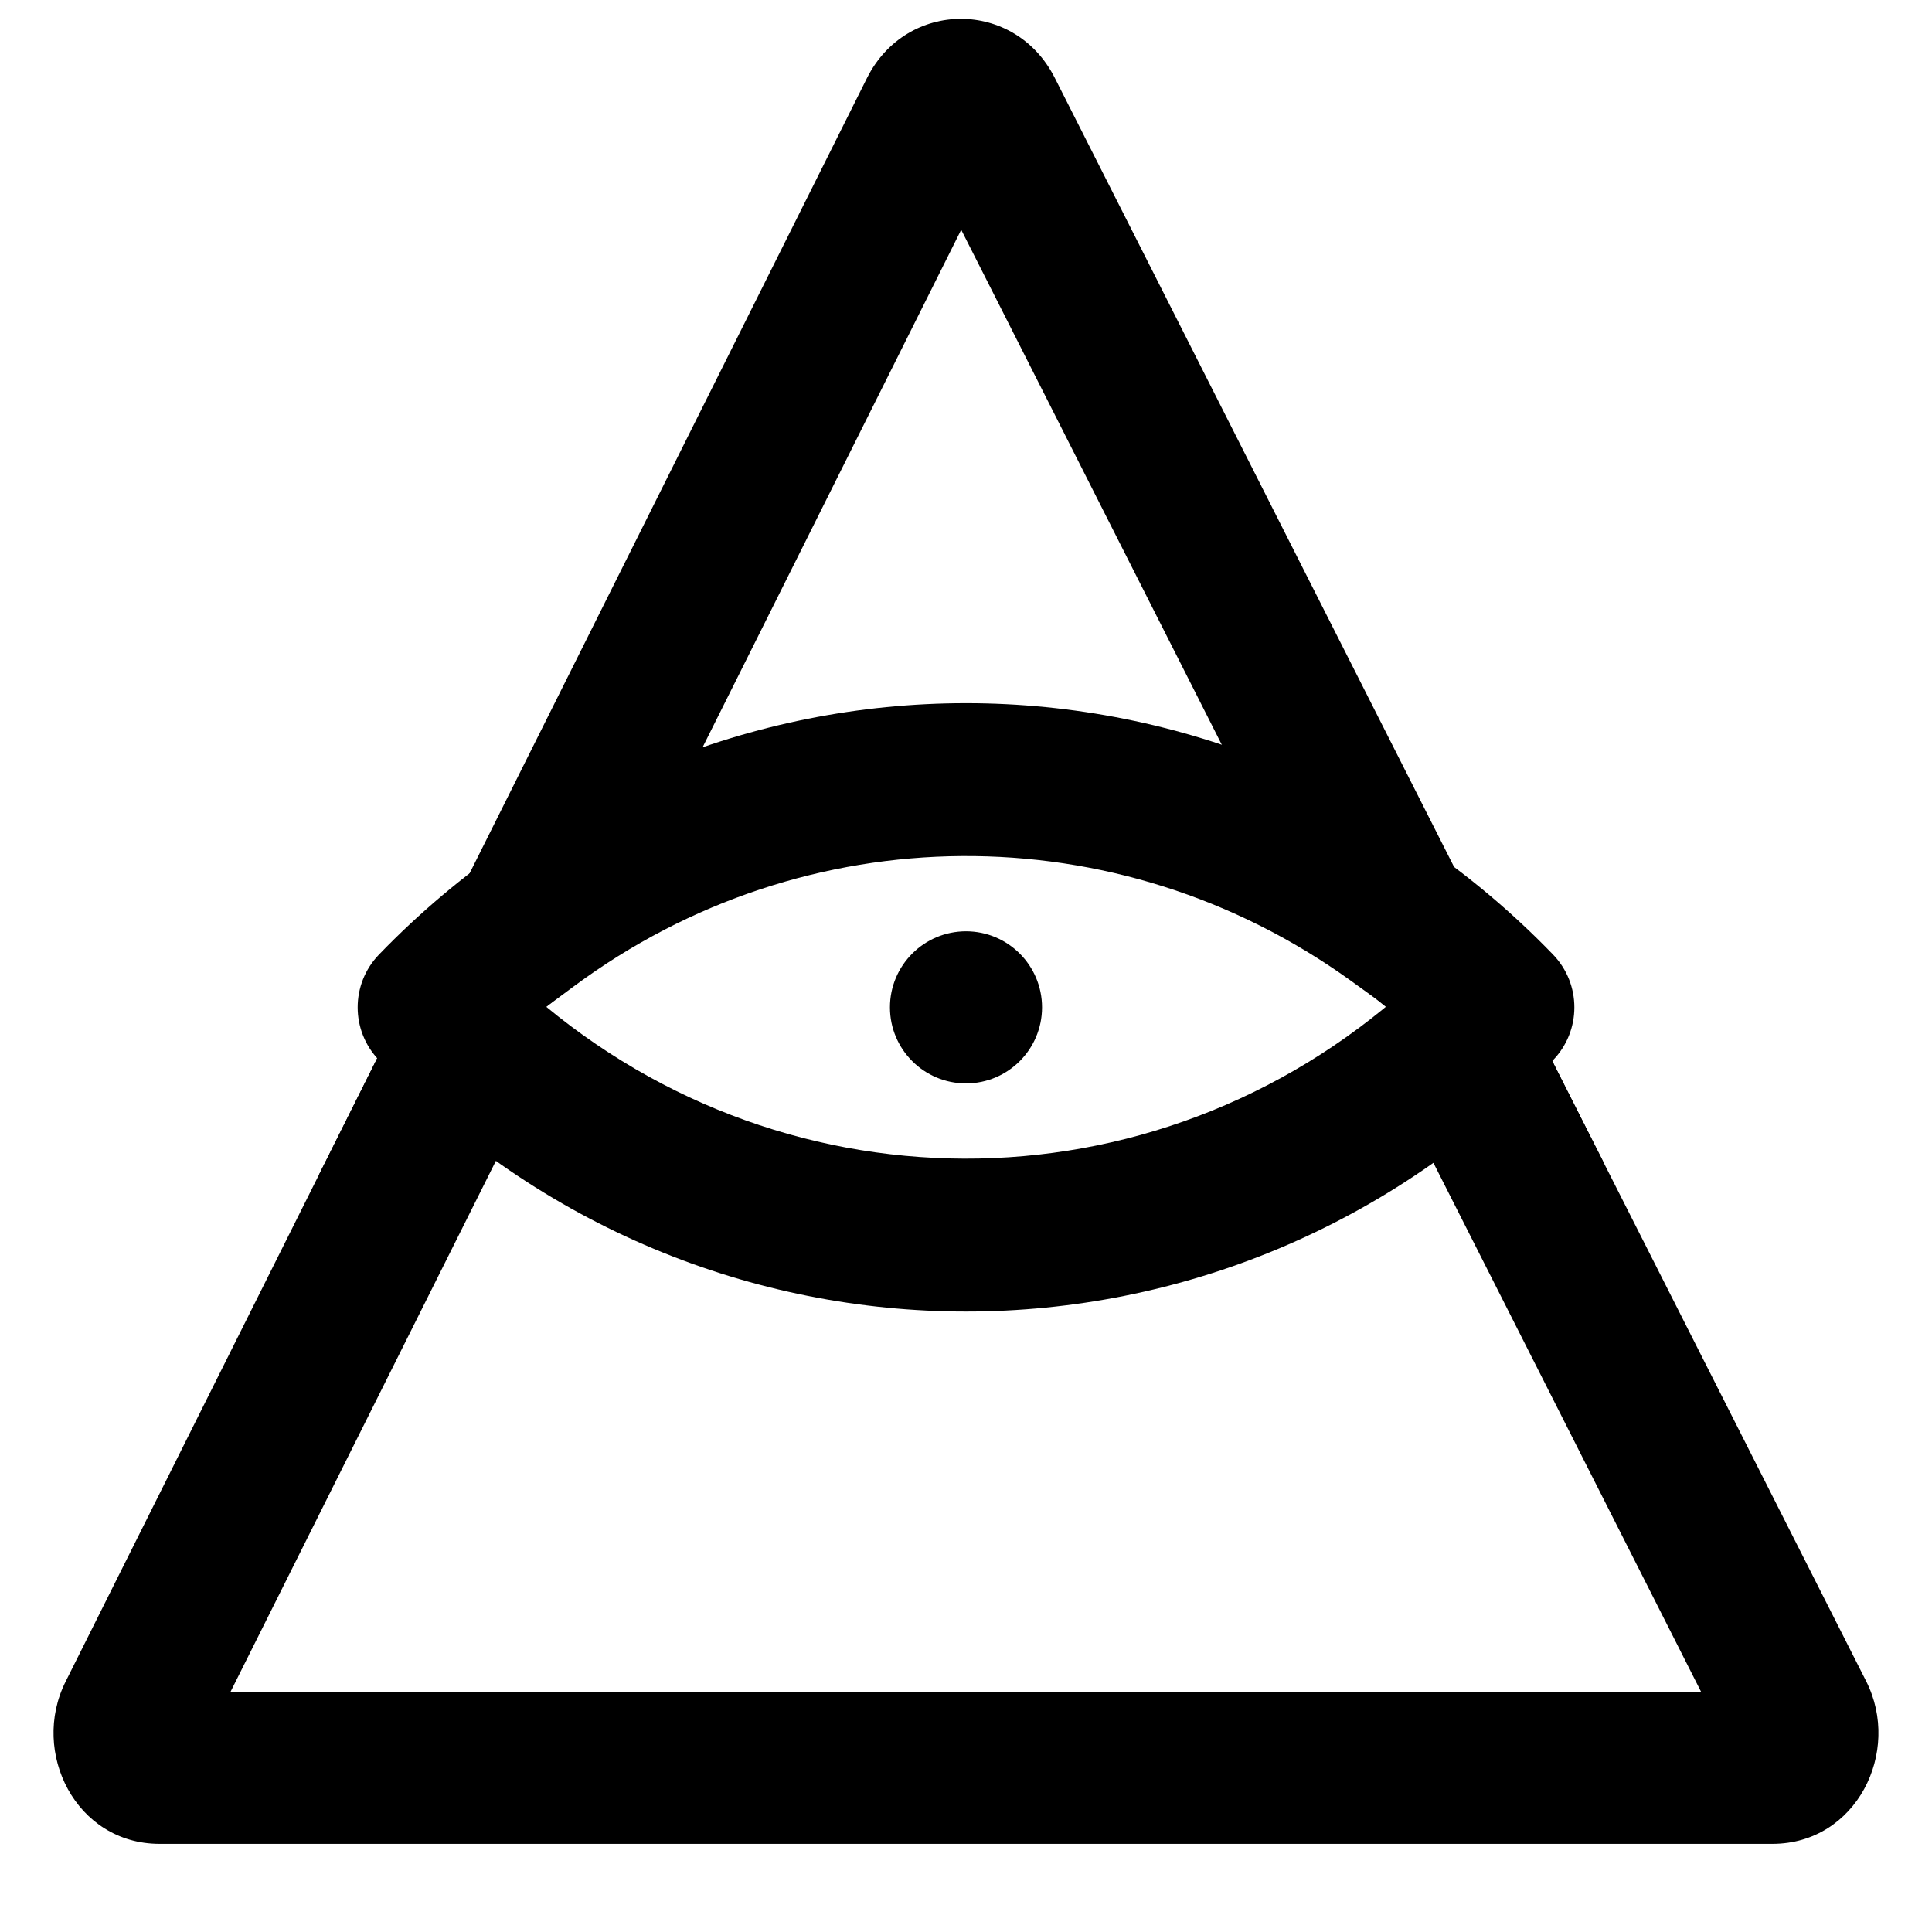 <?xml version="1.0" encoding="UTF-8"?>
<!-- Uploaded to: SVG Repo, www.svgrepo.com, Generator: SVG Repo Mixer Tools -->
<svg width="800px" height="800px" version="1.1" viewBox="144 144 512 512" xmlns="http://www.w3.org/2000/svg">
 <defs>
  <clipPath id="a">
   <path d="m228 148.09h342v307.91h-342z"/>
  </clipPath>
 </defs>
 <path d="m288.56 410.96c65.09-53.738 157.79-53.738 222.88 0-65.09 53.738-157.79 53.738-222.88 0zm267 14.004c7.551-7.809 7.551-20.199 0-28.008-85.828-88.805-225.28-88.805-311.11 0-7.551 7.809-7.551 20.199 0 28.008 85.832 88.809 225.29 88.809 311.11 0z" fill-rule="evenodd"/>
 <g clip-path="url(#a)">
  <path d="m569.06 452.23-145.56-287.65c-10.59-20.836-39.242-20.754-49.727 0.078l-107.68 215.5-37.652 75.352 67.68-50.156c61.336-45.453 144-46.023 205.84-1.469zm-239.02-109.88 68.688-137.46 69.184 136.72c-44.77-14.984-93.242-14.723-137.87 0.746z" fill-rule="evenodd"/>
 </g>
 <path d="m548.94 412.49-11.316-25.148-20.523 18.445c-67.414 60.594-167.73 60.332-234.88-0.637l-19.684-17.871-13.32 26.641-87.844 175.75c-9.352 18.699 2.738 42.969 24.898 42.969h427.45c22.227 0 34.309-24.391 24.832-43.102zm-343.84 179.84 70.43-140.91c74.492 53.047 173.55 53.262 248.23 0.527l71.035 140.38z" fill-rule="evenodd"/>
 <path d="m420.15 410.96c0 11.125-9.031 20.152-20.152 20.152-11.125 0-20.152-9.027-20.152-20.152s9.027-20.152 20.152-20.152c11.121 0 20.152 9.027 20.152 20.152" fill-rule="evenodd"/>
</svg>